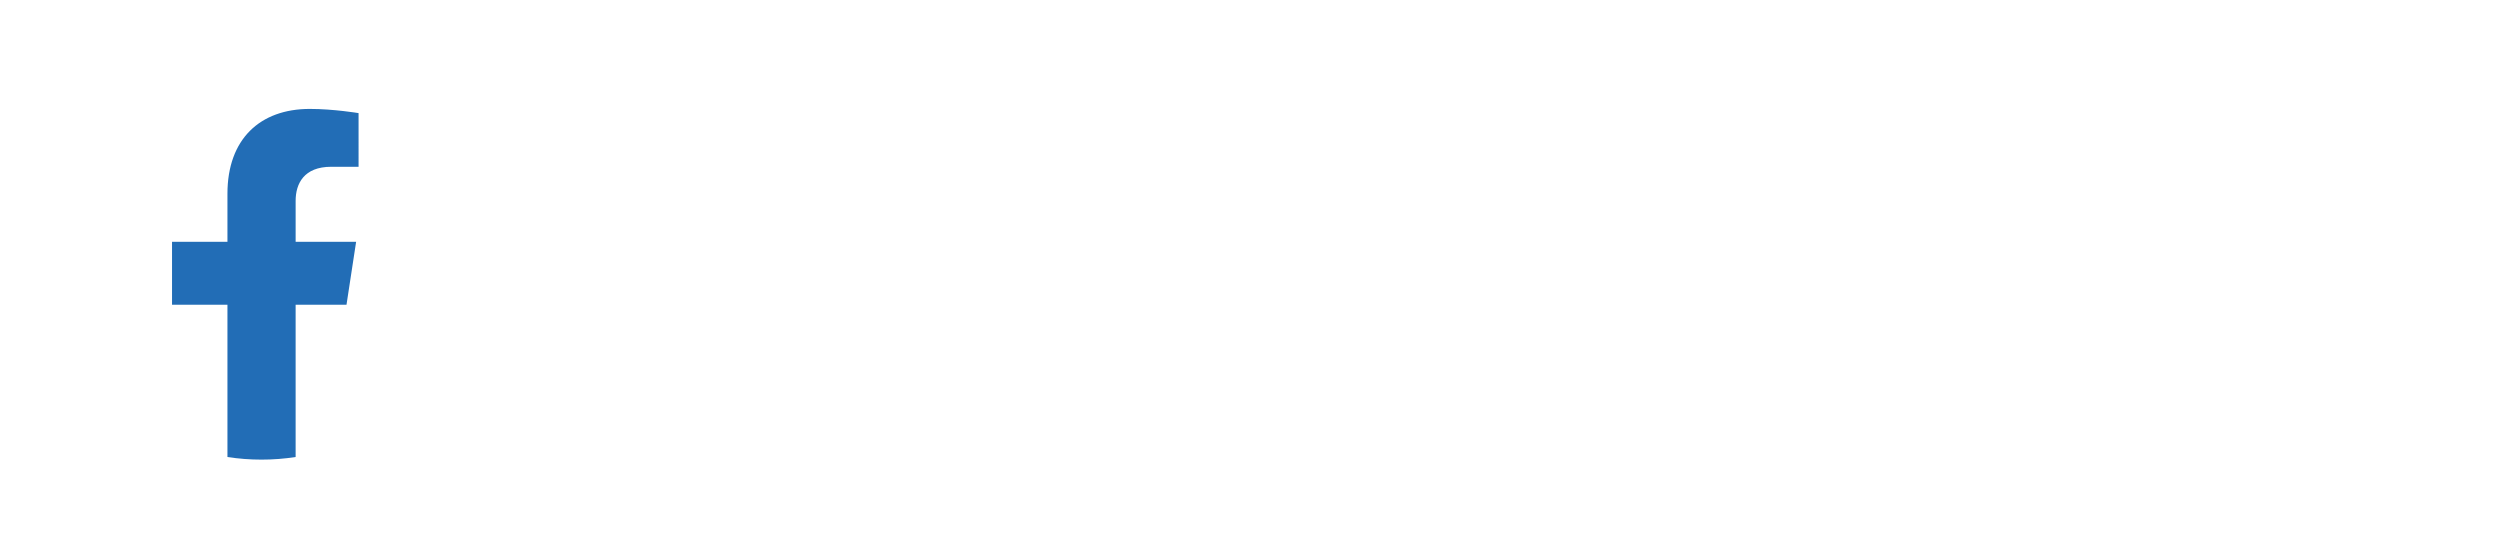 <svg height="32" width="143" xmlns="http://www.w3.org/2000/svg"><filter id="a" filterUnits="userSpaceOnUse"><feOffset dx="1" dy="1"/><feGaussianBlur result="c"/><feFlood flood-color="#1c1c1c" flood-opacity=".5"/><feComposite in2="c" operator="in"/><feComposite in="SourceGraphic"/></filter><g fill="#fff" filter="url(#a)"><path d="M42.05 22.42V10.86c0-1.4.77-2.17 2.19-2.17h7c.87 0 1.5.64 1.5 1.54s-.63 1.5-1.5 1.5h-5.4v3.76h4.81c.91 0 1.5.6 1.5 1.48s-.61 1.48-1.5 1.48h-4.81v3.96c0 1.31-.66 2.04-1.86 2.04s-1.94-.76-1.94-2.04zm15.13 2.06c-2.39 0-4.01-1.49-4.01-3.7s1.71-3.68 4.54-3.69h2.7v-.88c0-1.03-.68-1.58-1.84-1.58-.85 0-1.47.34-2.12.81-.38.24-.76.38-1.33.38-.79 0-1.27-.53-1.27-1.24s.5-1.49 1.64-2.03c.81-.39 1.9-.63 3.32-.63 3.37 0 5.28 1.57 5.28 4.33v6.26c0 1.26-.64 1.95-1.79 1.95-.94 0-1.58-.49-1.73-1.38v-.24h-.17c-.57 1.03-1.76 1.64-3.22 1.64zm1.31-2.51c1.08 0 1.92-.72 1.92-1.65v-1.19h-1.88c-1.08 0-1.74.53-1.74 1.39s.7 1.46 1.7 1.46zm7.5-4.56c0-3.31 2.07-5.6 5.78-5.6 1.38 0 2.68.34 3.61.99.72.49 1.25 1.19 1.25 1.94 0 .81-.57 1.44-1.43 1.44-.62 0-.99-.33-1.34-.63-.48-.49-1.05-.8-1.84-.8-1.5 0-2.22 1.15-2.22 2.86v1.08c0 1.81.57 3.03 2.26 3.03.8 0 1.41-.32 1.95-.85.34-.28.69-.6 1.29-.6.84 0 1.38.55 1.38 1.4 0 .77-.56 1.55-1.44 2.1-.92.57-2.12.88-3.45.88-3.58 0-5.78-2.07-5.78-5.78v-1.46zm12.12.15c0-3.46 2.29-5.75 5.74-5.75 3.24 0 5.54 2.27 5.54 5.31 0 1.4-.49 1.9-1.81 1.9h-5.72v.45c.02 1.44.99 2.42 2.62 2.42.88 0 1.48-.19 1.95-.54.56-.36.8-.57 1.38-.57.75 0 1.24.48 1.24 1.26 0 .65-.4 1.23-1.1 1.66-.84.6-2.18.95-3.72.95-3.78 0-6.11-2.15-6.11-5.73v-1.35zm7.8-.65v-.03c0-1.4-.78-2.31-1.98-2.31-1.29 0-2.07.94-2.07 2.31v.03h4.06zm9.25 5.53h-.18v.3c0 1.11-.72 1.73-1.82 1.73-1.18 0-1.82-.72-1.82-2.03V9.8c0-1.29.65-2.02 1.83-2.02S95 8.5 95 9.8v4.21h.18c.41-1.26 1.8-2.07 3.52-2.07 2.77 0 4.45 2.06 4.45 5.57v1.41c0 3.51-1.67 5.58-4.49 5.58-1.7 0-3.03-.78-3.5-2.05zm2.06-.8c1.34 0 2.12-1.08 2.12-2.93v-.94c0-1.87-.79-2.99-2.14-2.99s-2.2 1.1-2.2 2.88v1.21c0 1.7.88 2.77 2.22 2.77zm19.3-4.06v1.19c0 3.74-2.35 5.87-5.88 5.87s-5.89-2.13-5.89-5.86V17.6c0-3.6 2.35-5.8 5.89-5.8s5.88 2.2 5.88 5.78zm-7.98 0v1.27c0 1.91.79 3.04 2.1 3.04s2.07-1.12 2.07-3.04v-1.27c0-1.91-.76-3.03-2.07-3.03s-2.1 1.11-2.1 3.03zm21.2 0v1.19c0 3.74-2.35 5.87-5.88 5.87s-5.89-2.13-5.89-5.86V17.6c0-3.6 2.35-5.8 5.89-5.8s5.88 2.2 5.88 5.78zm-7.98 0v1.27c0 1.91.79 3.04 2.1 3.04s2.07-1.12 2.07-3.04v-1.27c0-1.91-.76-3.03-2.07-3.03s-2.1 1.11-2.1 3.03zm11.84 6.87c-1.19 0-1.87-.73-1.87-2.02V9.8c0-1.31.64-2.03 1.83-2.03s1.83.72 1.83 2.03v6.78h.21l3.82-3.95c.5-.53.94-.74 1.5-.74.92 0 1.58.66 1.58 1.58 0 .47-.18.88-.57 1.27l-2.76 2.77 3.07 3.79c.41.49.62.99.62 1.47 0 .93-.73 1.66-1.67 1.66-.64 0-1.12-.26-1.6-.85l-3.25-4.11-.93.89v2.07c0 1.28-.63 2.02-1.8 2.02z"/></g><circle cx="15.69" cy="16" fill="#fff" r="15.54"/><path d="M19.82 17.43l.55-3.6h-3.46v-2.34c0-.99.48-1.95 2.03-1.95h1.57V6.47s-1.43-.24-2.79-.24c-2.85 0-4.71 1.73-4.71 4.85v2.75H9.84v3.6h3.17v8.71c.63.1 1.29.15 1.95.15s1.31-.05 1.95-.15v-8.71h2.9z" fill="#226db6"/></svg>